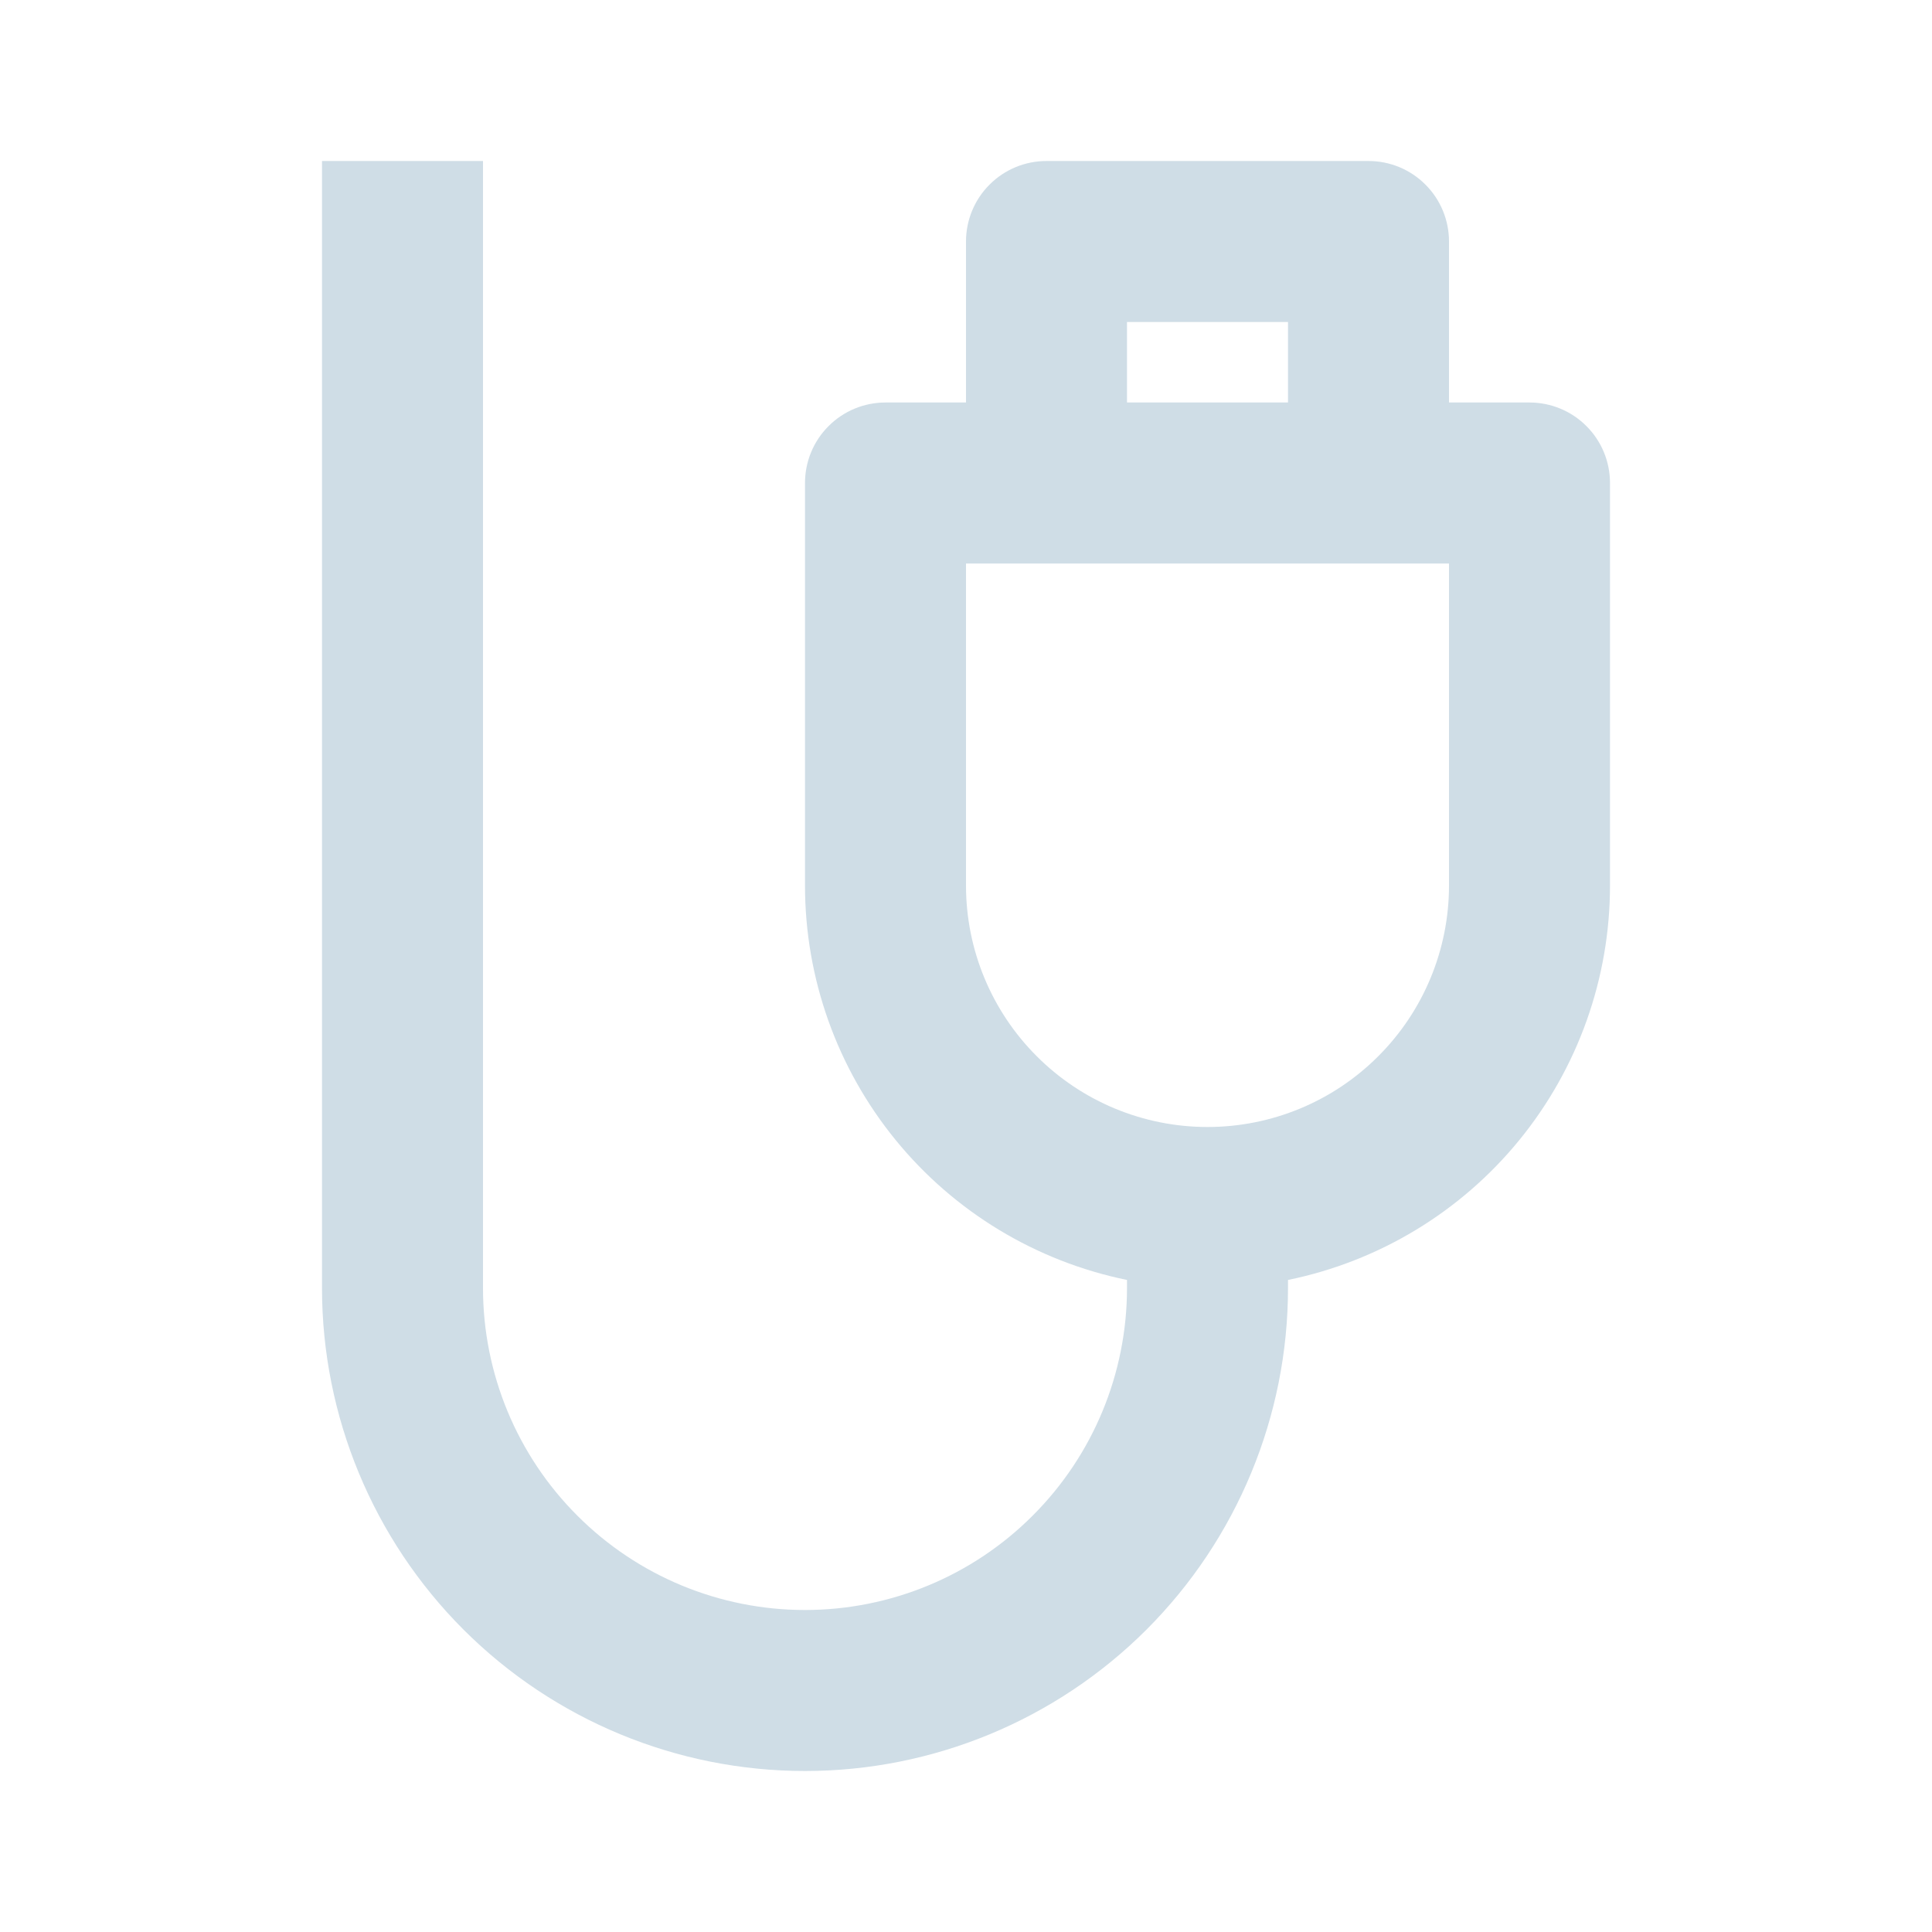 <svg width="24" height="24" viewBox="0 0 24 24" fill="none" xmlns="http://www.w3.org/2000/svg">
<path d="M4 16C4 17.591 4.632 19.117 5.757 20.243C6.883 21.368 8.409 22 10 22C11.591 22 13.117 21.368 14.243 20.243C15.368 19.117 16 17.591 16 16V15.9C17.129 15.669 18.144 15.056 18.873 14.163C19.602 13.27 20 12.153 20 11V6C20 5.735 19.895 5.48 19.707 5.293C19.52 5.105 19.265 5 19 5H18V3C18 2.735 17.895 2.48 17.707 2.293C17.52 2.105 17.265 2 17 2H13C12.735 2 12.48 2.105 12.293 2.293C12.105 2.48 12 2.735 12 3V5H11C10.735 5 10.48 5.105 10.293 5.293C10.105 5.48 10 5.735 10 6V11C10 12.153 10.398 13.27 11.127 14.163C11.856 15.056 12.871 15.669 14 15.9V16C14 17.061 13.579 18.078 12.828 18.828C12.078 19.579 11.061 20 10 20C8.939 20 7.922 19.579 7.172 18.828C6.421 18.078 6 17.061 6 16V2H4V16ZM14 4H16V5H14V4ZM12 11V7H18V11C18 11.796 17.684 12.559 17.121 13.121C16.559 13.684 15.796 14 15 14C14.204 14 13.441 13.684 12.879 13.121C12.316 12.559 12 11.796 12 11Z" fill="#CFDDE6"/>
</svg>
